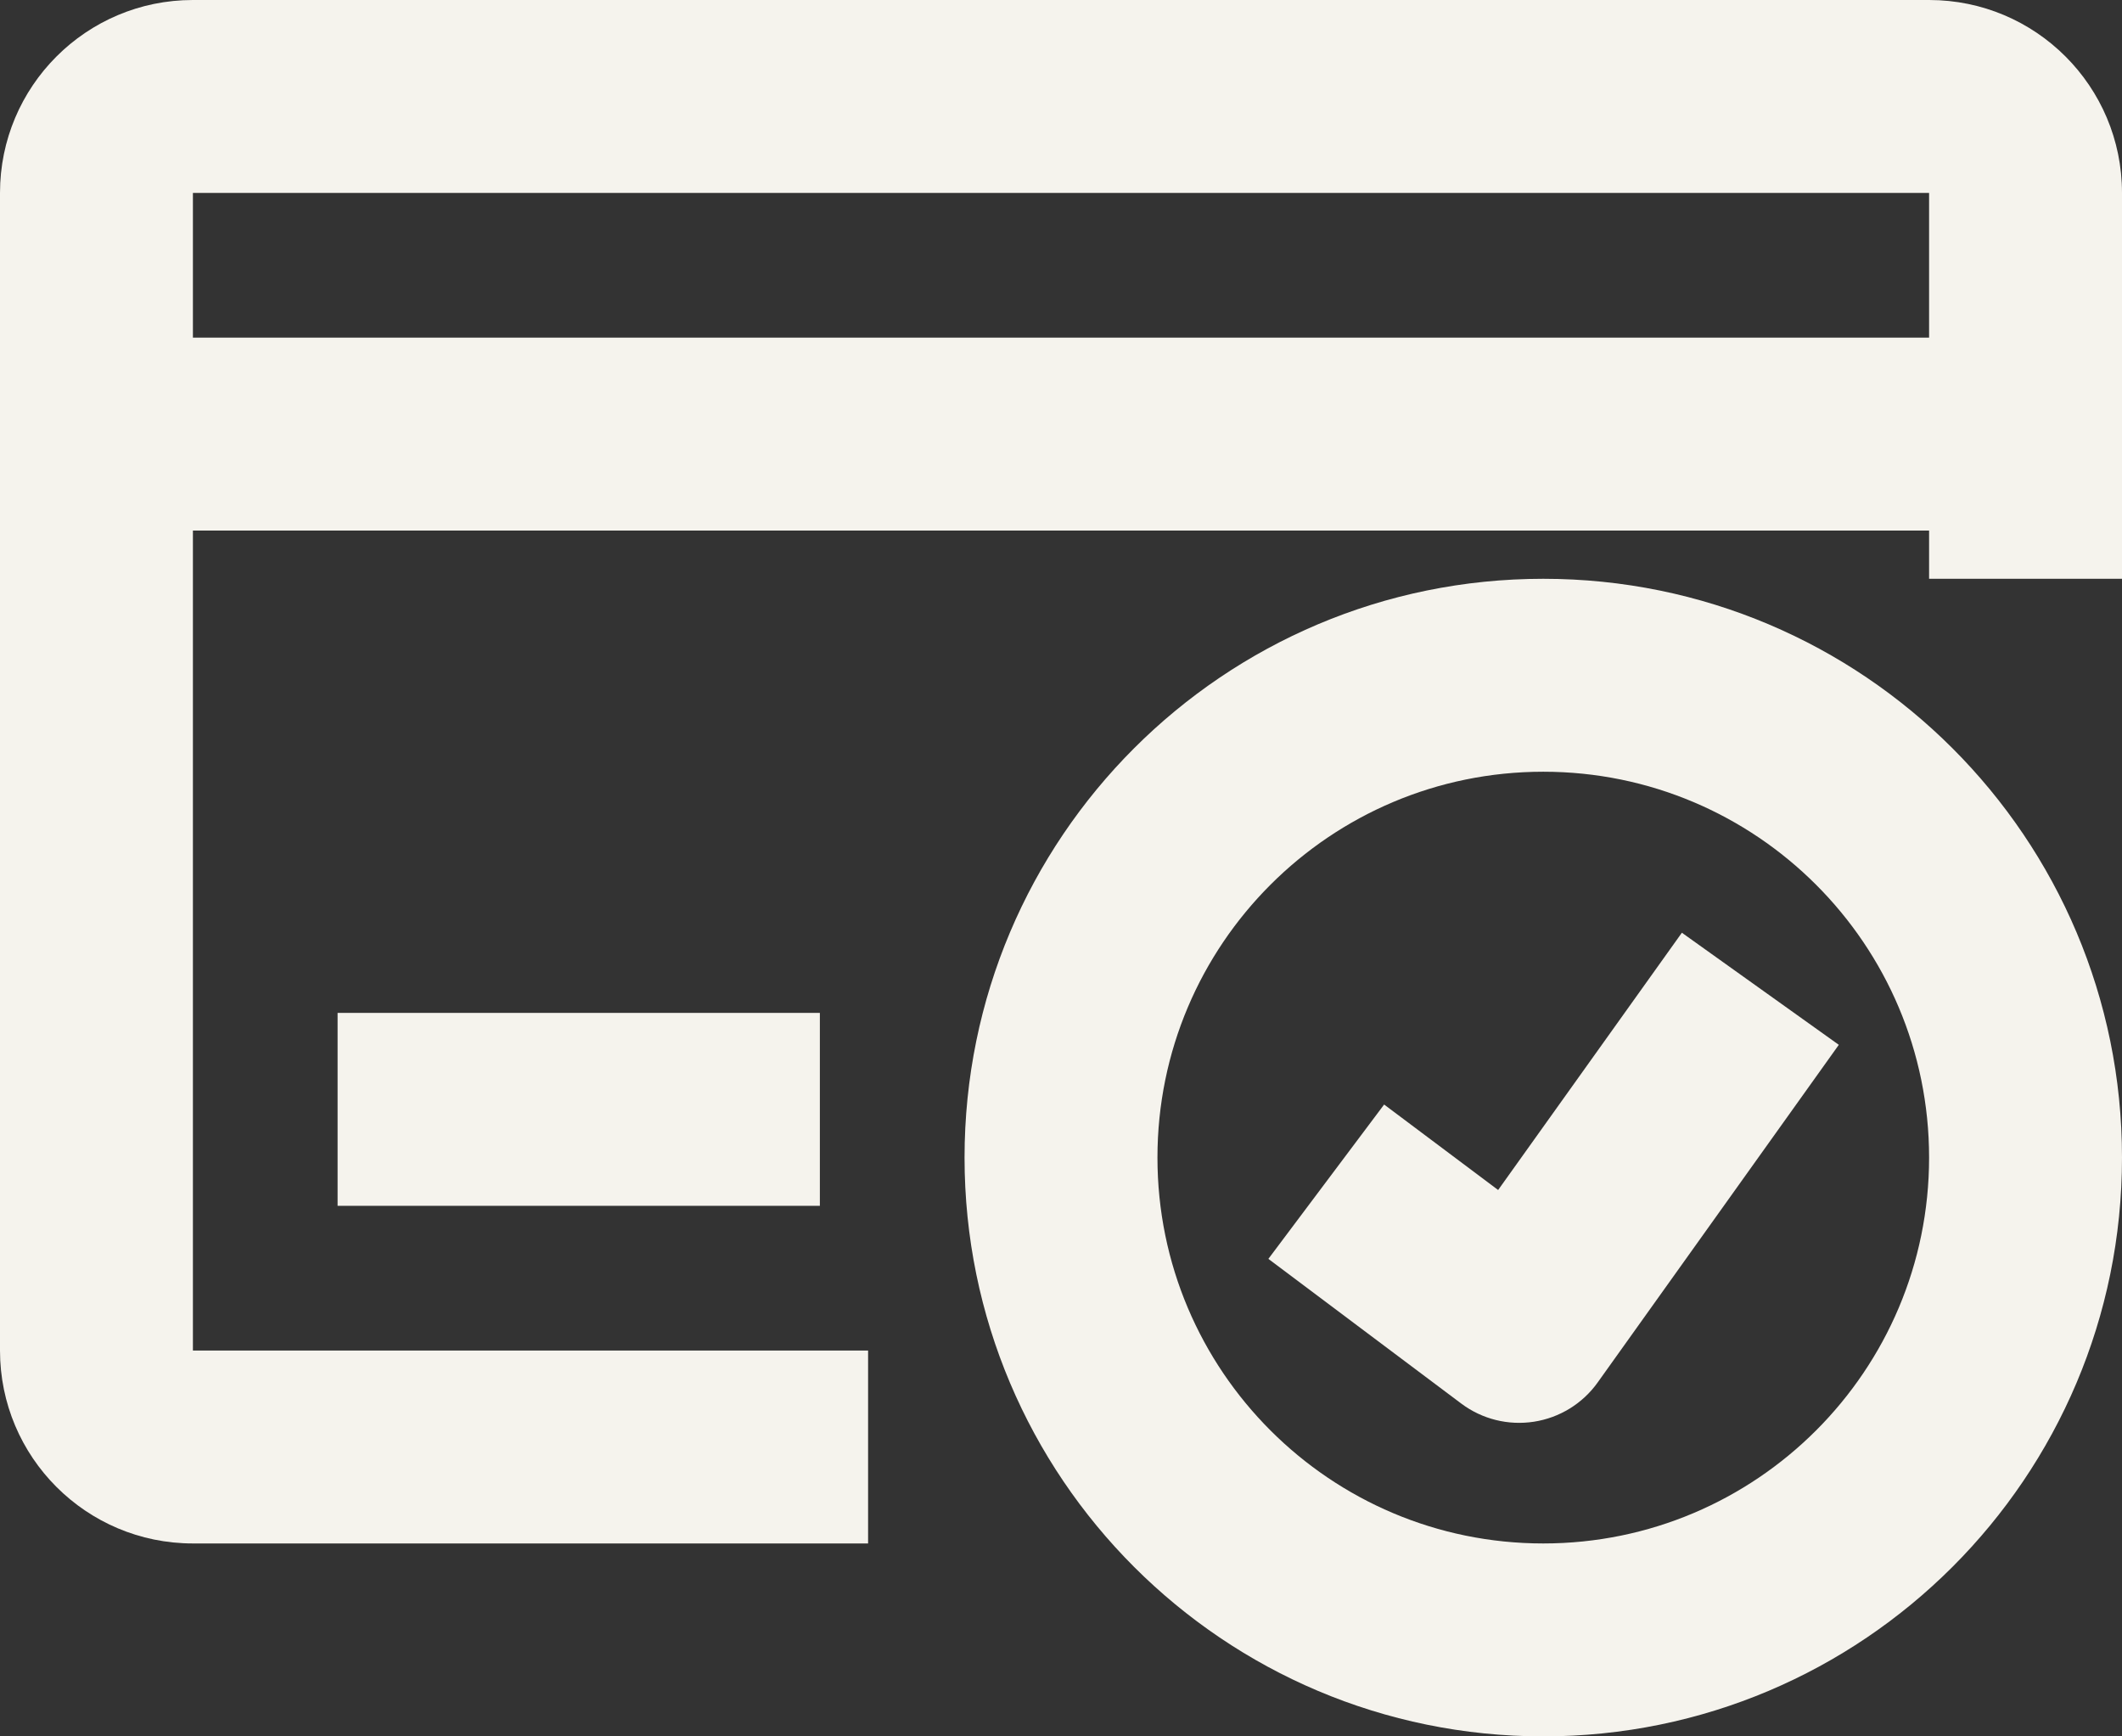<?xml version="1.0" encoding="UTF-8" standalone="no"?><svg xmlns="http://www.w3.org/2000/svg" xmlns:xlink="http://www.w3.org/1999/xlink" fill="none" height="18" preserveAspectRatio="xMidYMid meet" style="fill: none" version="1" viewBox="1.0 3.0 22.0 18.0" width="22" zoomAndPan="magnify"><rect x="1.0" y="3.0" width="22.0" height="18.0" fill="#333333" stroke="none"/><g id="change1_1"><path clip-rule="evenodd" d="M1 5C1 3.895 1.895 3 3 3H21C22.105 3 23 3.895 23 5V9H21V5L3 5V17H10V19H3C1.895 19 1 18.105 1 17V5Z" fill="#f5f3ed" fill-rule="evenodd"/></g><g id="change1_2"><path clip-rule="evenodd" d="M22 8.5H2V6.5H22V8.5Z" fill="#f5f3ed" fill-rule="evenodd"/></g><g id="change1_3"><path clip-rule="evenodd" d="M9.5 15.5H4.5V13.5H9.5V15.5Z" fill="#f5f3ed" fill-rule="evenodd"/></g><g id="change1_4"><path clip-rule="evenodd" d="M17 11C14.791 11 13 12.791 13 15C13 17.209 14.791 19 17 19C19.209 19 21 17.209 21 15C21 12.791 19.209 11 17 11ZM11 15C11 11.686 13.686 9 17 9C20.314 9 23 11.686 23 15C23 18.314 20.314 21 17 21C13.686 21 11 18.314 11 15Z" fill="#f5f3ed" fill-rule="evenodd"/></g><g id="change1_5"><path clip-rule="evenodd" d="M16.532 15.336L18.437 12.669L20.064 13.831L17.564 17.331C17.408 17.55 17.169 17.697 16.903 17.738C16.637 17.779 16.366 17.712 16.15 17.55L14.15 16.05L15.35 14.45L16.532 15.336Z" fill="#f5f3ed" fill-rule="evenodd"/></g></svg>